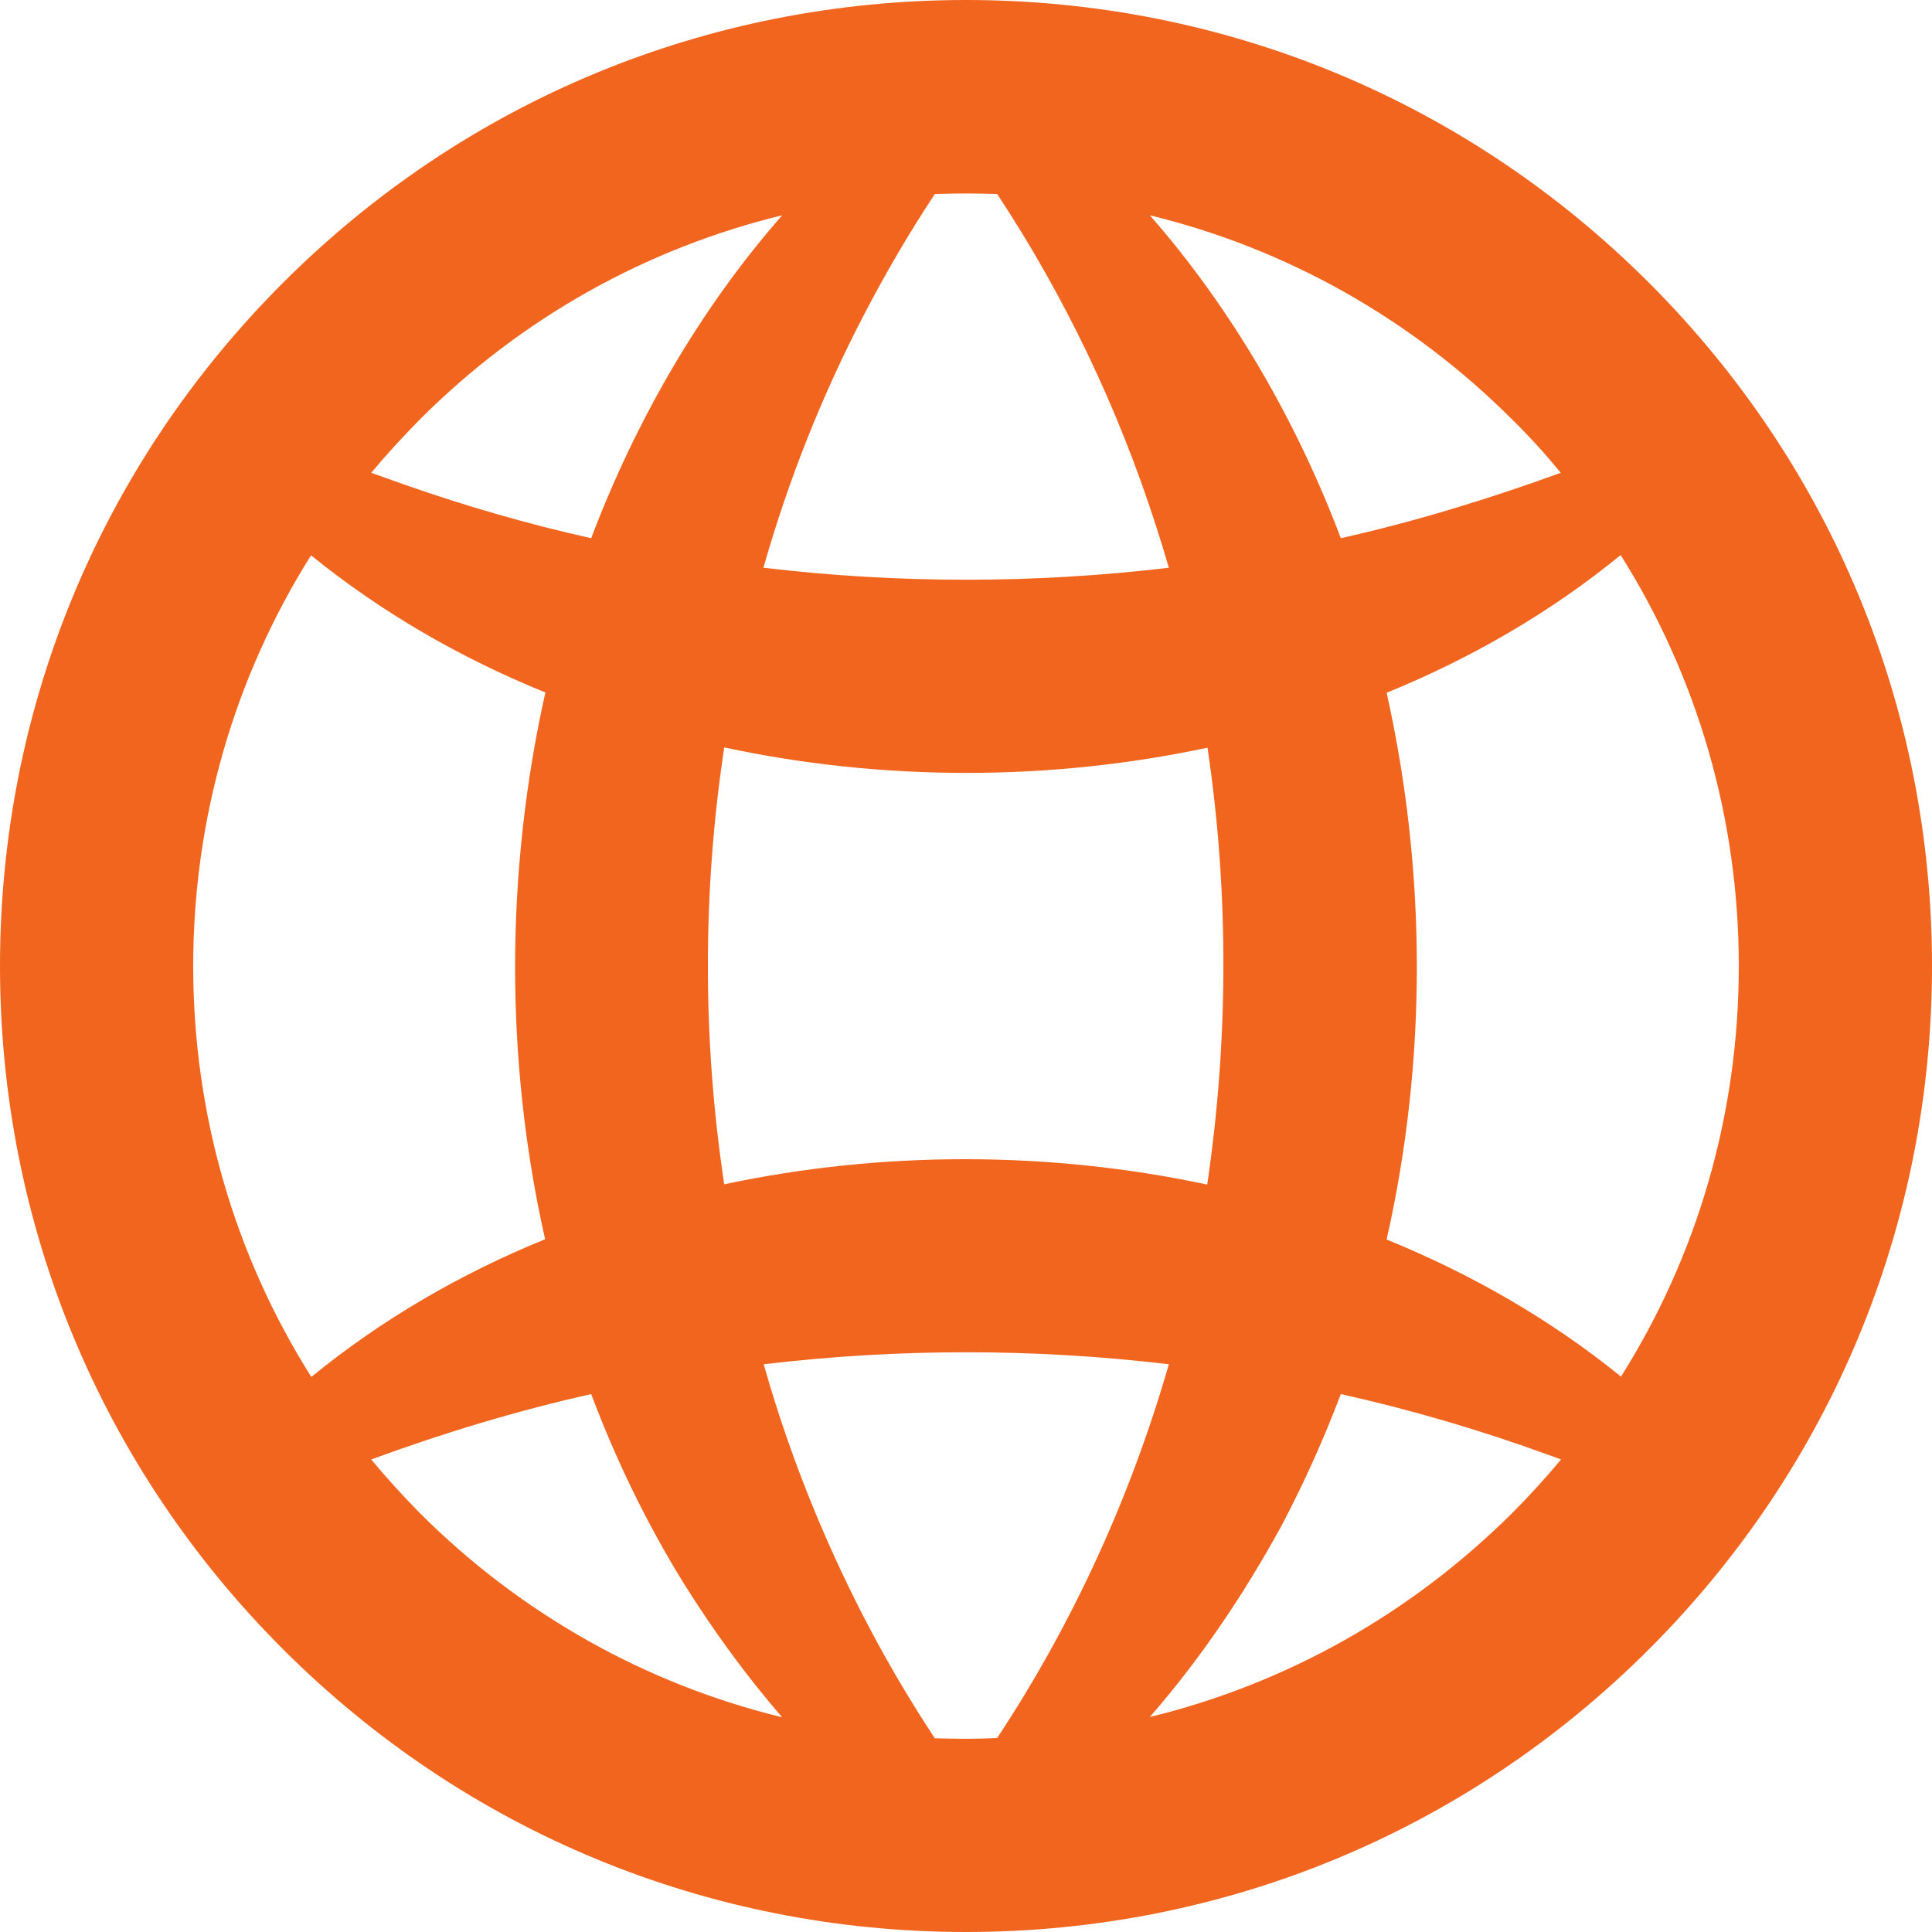 <svg width="70" height="70" viewBox="0 0 70 70" fill="none" xmlns="http://www.w3.org/2000/svg">
<path d="M59.75 10.25C53.14 3.64 44.35 0 35 0C25.65 0 16.86 3.64 10.25 10.25C3.64 16.86 0 25.65 0 35C0 44.35 3.64 53.14 10.25 59.75C16.86 66.36 25.65 70 35 70C44.35 70 53.14 66.36 59.75 59.75C66.36 53.14 70 44.35 70 35C70 25.65 66.36 16.86 59.75 10.25ZM58.73 49.88C58.72 49.87 58.72 49.87 58.71 49.86C56.18 47.81 53.31 46.16 50.24 44.91C51.71 38.42 51.69 31.58 50.24 25.1C53.31 23.85 56.19 22.18 58.72 20.11C61.5 24.53 63 29.65 63 35C63 40.35 61.51 45.47 58.73 49.88ZM35 63C34.62 63 34.24 62.99 33.87 62.98C32.17 60.41 30.73 57.67 29.55 54.83C28.82 53.07 28.19 51.27 27.67 49.43C32.54 48.85 37.48 48.85 42.35 49.43C40.97 54.22 38.88 58.81 36.13 62.97C35.75 62.99 35.38 63 35 63ZM26.24 42.91C25.45 37.68 25.45 32.31 26.24 27.08C31.96 28.31 38.03 28.31 43.75 27.09C44.53 32.33 44.51 37.69 43.74 42.92C38.03 41.7 31.97 41.69 26.24 42.91ZM33.87 7.03C34.25 7.02 34.62 7.01 35 7.01C35.38 7.01 35.75 7.02 36.13 7.03C38.58 10.74 40.51 14.79 41.87 19.01C42.04 19.53 42.2 20.05 42.35 20.57C37.47 21.15 32.54 21.15 27.66 20.57C28.56 17.41 29.77 14.35 31.29 11.43C32.07 9.93 32.93 8.45 33.87 7.03ZM56.55 17.13C53.94 18.08 51.26 18.9 48.58 19.5C47 15.31 44.66 11.22 41.66 7.8C46.59 9 51.12 11.53 54.8 15.21C55.42 15.82 56 16.46 56.55 17.13ZM28.34 7.8C25.34 11.22 23.02 15.28 21.42 19.5C19.13 18.99 16.88 18.34 14.66 17.56C14.27 17.42 13.86 17.28 13.45 17.13C14 16.47 14.59 15.83 15.2 15.21C18.88 11.52 23.41 9 28.34 7.8ZM11.27 20.12C13.81 22.18 16.68 23.84 19.76 25.09C18.31 31.57 18.29 38.42 19.75 44.9C16.68 46.15 13.81 47.82 11.28 49.89C8.49 45.47 7 40.35 7 35C7 29.66 8.49 24.54 11.27 20.12ZM13.45 52.88C16.06 51.92 18.74 51.11 21.42 50.51C22.31 52.88 23.42 55.17 24.75 57.33C25.82 59.04 27.01 60.69 28.34 62.22C23.41 61.02 18.88 58.49 15.2 54.81C14.58 54.18 14 53.54 13.45 52.88ZM41.66 62.21C43.5 60.1 45.08 57.75 46.42 55.3C47.24 53.75 47.96 52.15 48.58 50.51C51.14 51.08 53.66 51.82 56.12 52.72C56.27 52.77 56.41 52.82 56.56 52.88C56.01 53.54 55.42 54.19 54.81 54.8C51.12 58.48 46.59 61.01 41.66 62.21Z" fill="#F1651E"/>
</svg>
